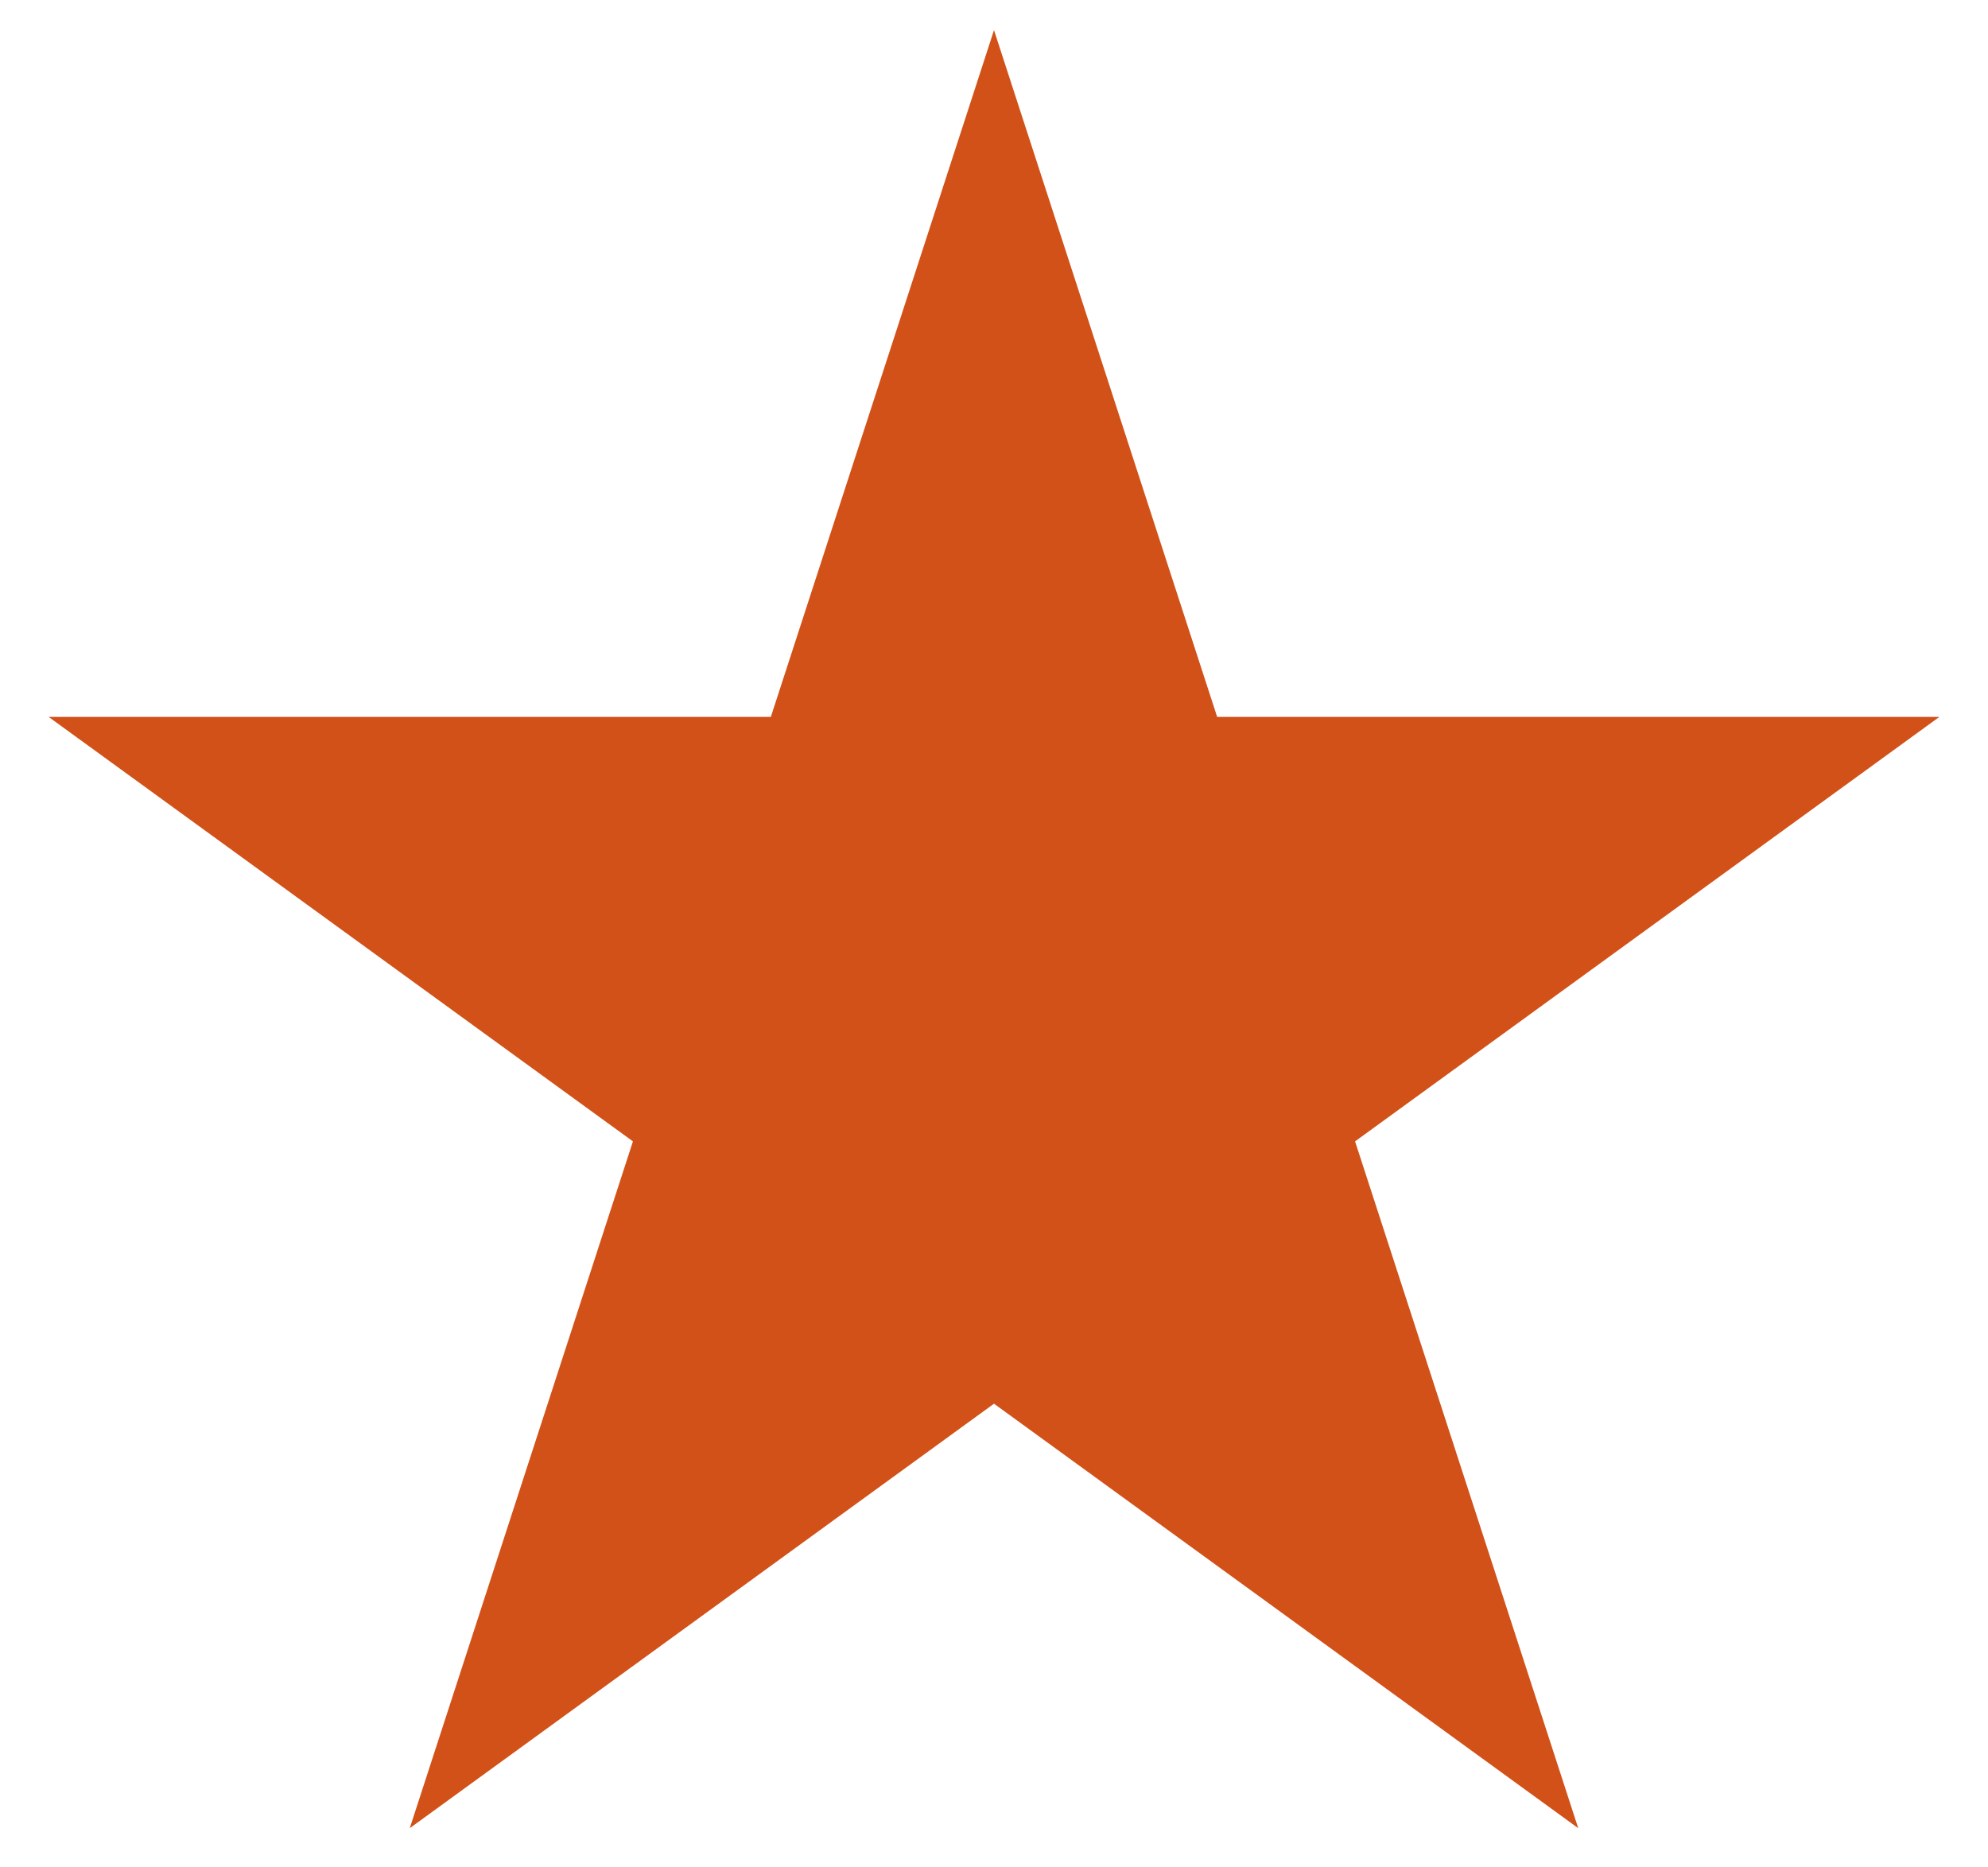 <svg width="33" height="31" viewBox="0 0 33 31" fill="none" xmlns="http://www.w3.org/2000/svg">
<path d="M16.5 2.118L19.729 12.056L19.841 12.401H20.204H30.654L22.2 18.543L21.906 18.757L22.018 19.102L25.247 29.04L16.794 22.898L16.5 22.684L16.206 22.898L7.753 29.04L10.982 19.102L11.094 18.757L10.8 18.543L2.346 12.401H12.796H13.159L13.271 12.056L16.5 2.118Z" fill="#D25118" stroke="#D25118"/>
</svg>
